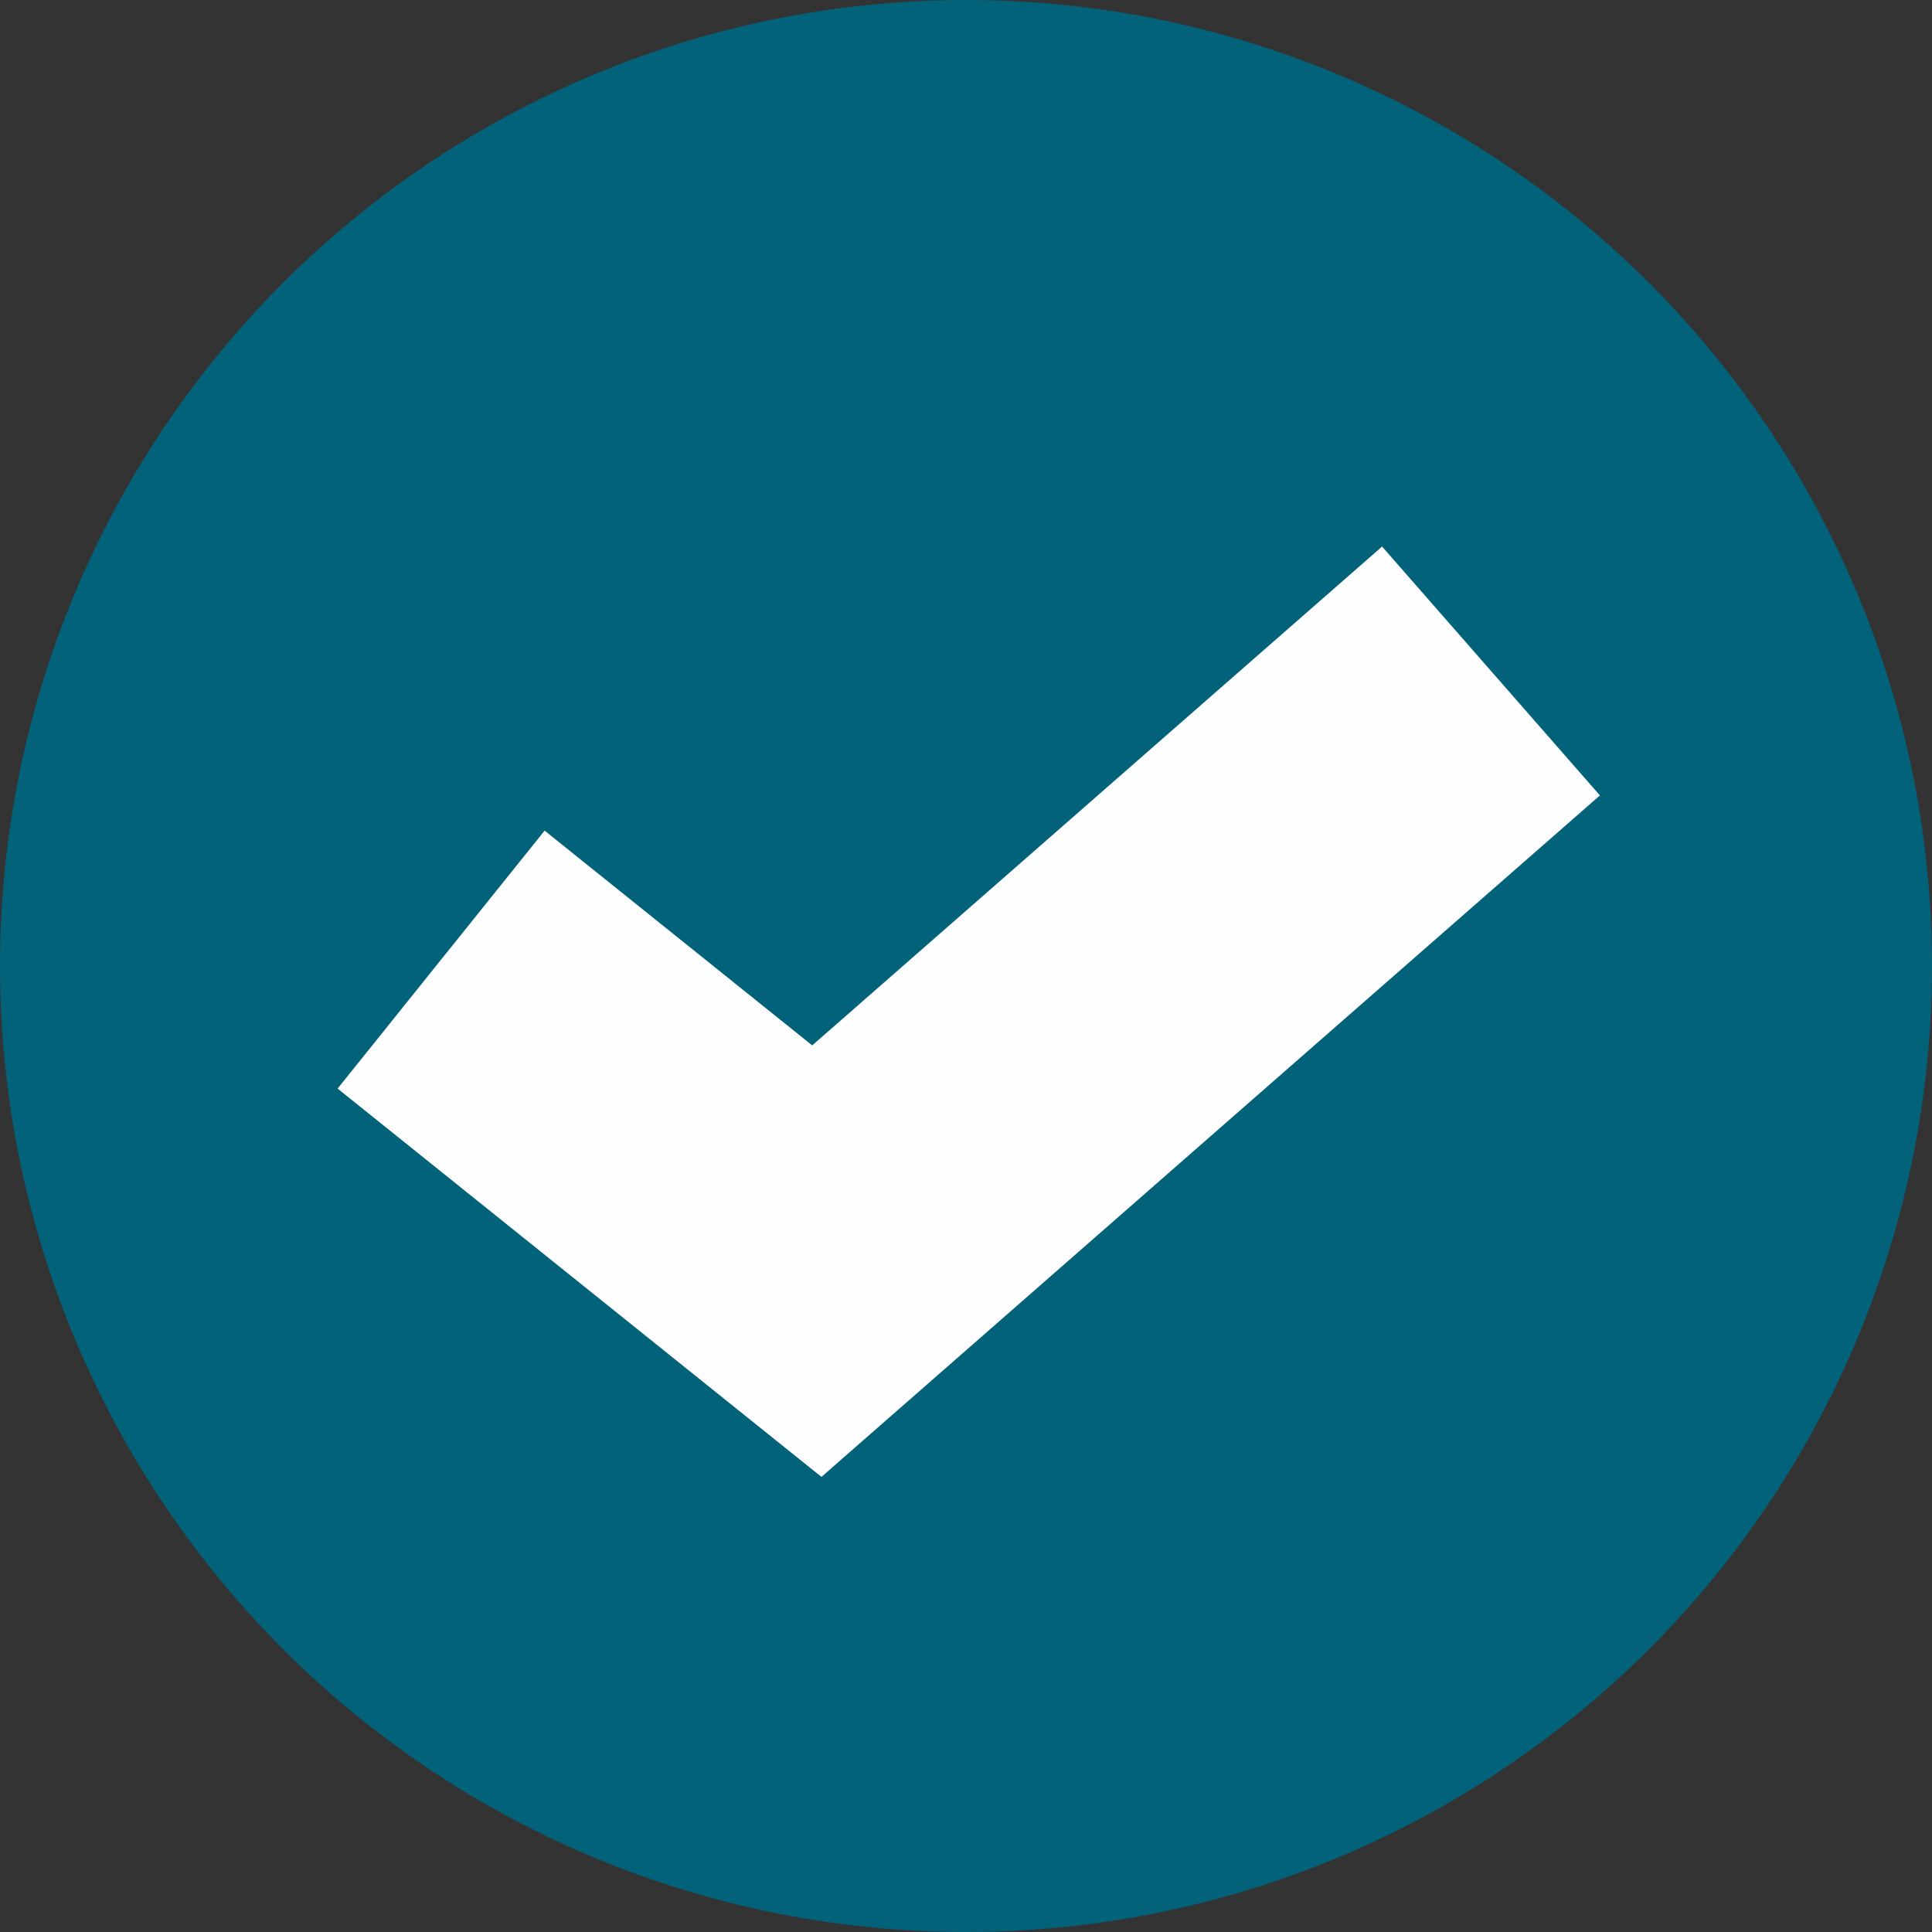 <svg xmlns="http://www.w3.org/2000/svg" width="17.524" height="17.525" viewBox="0 0 17.524 17.525">
  <rect x="0" y="0" width="17.524" height="17.525" fill="#333333" stroke="none"/>
  <g id="Checklist" transform="translate(-4 -0.235)">
    <g id="_1973729731808" transform="translate(0 -2.765)">
      <g id="Group_441" data-name="Group 441" transform="translate(3 2)">
        <ellipse id="Ellipse_3" data-name="Ellipse 3" cx="8.762" cy="8.762" rx="8.762" ry="8.762" transform="translate(1 1)" fill="#026279"/>
        <path id="Path_592" data-name="Path 592" d="M-.95,2.758,2.458,5.493,6.248,2.175,8.573.14" transform="translate(5.951 6.946)" fill="none" stroke="#fefefe" stroke-miterlimit="2.613" stroke-width="3" fill-rule="evenodd"/>
      </g>
    </g>
  </g>
</svg>
